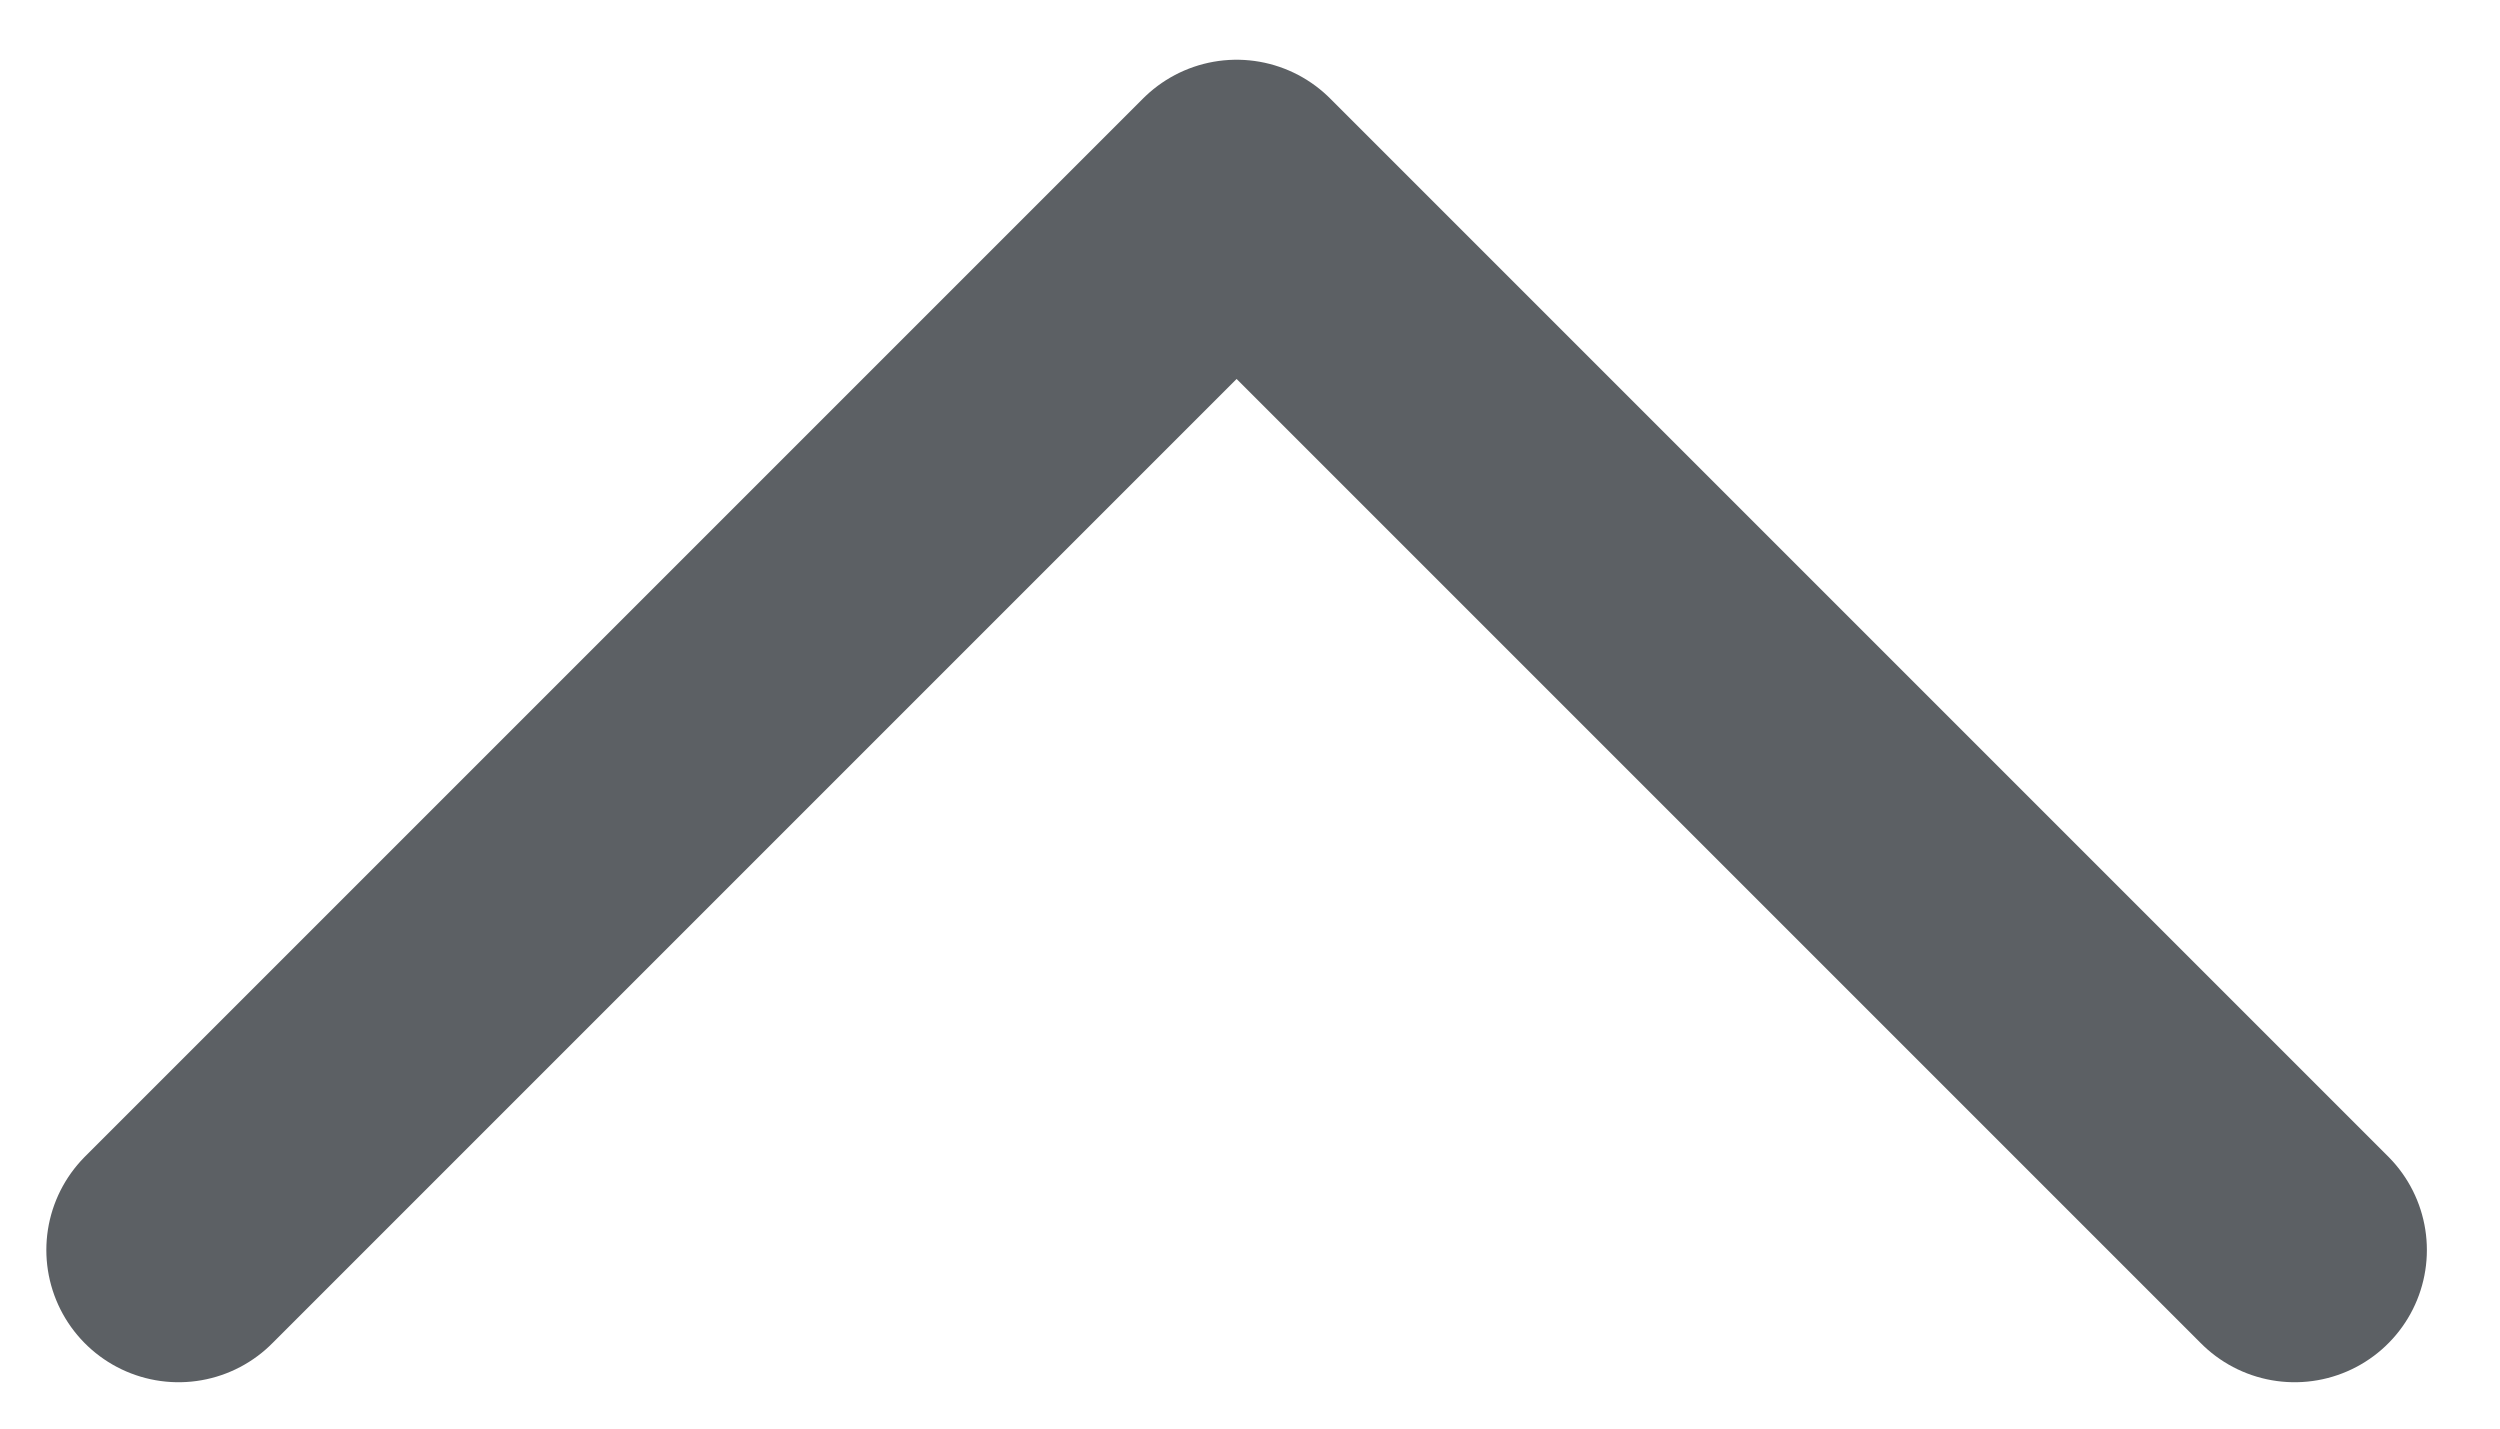 <svg xmlns="http://www.w3.org/2000/svg" width="14" height="8" viewBox="0 0 14 8">
    <g fill="none" fill-rule="evenodd" stroke-linecap="round" stroke-linejoin="round">
        <g stroke="#5C6064" stroke-width="1.481">
            <g>
                <g>
                    <path d="M0 0L5.925 5.925 11.85 0" transform="translate(-607 -36) translate(375 22) matrix(1 0 0 -1 233 21)"/>
                </g>
            </g>
        </g>
    </g>
</svg>

